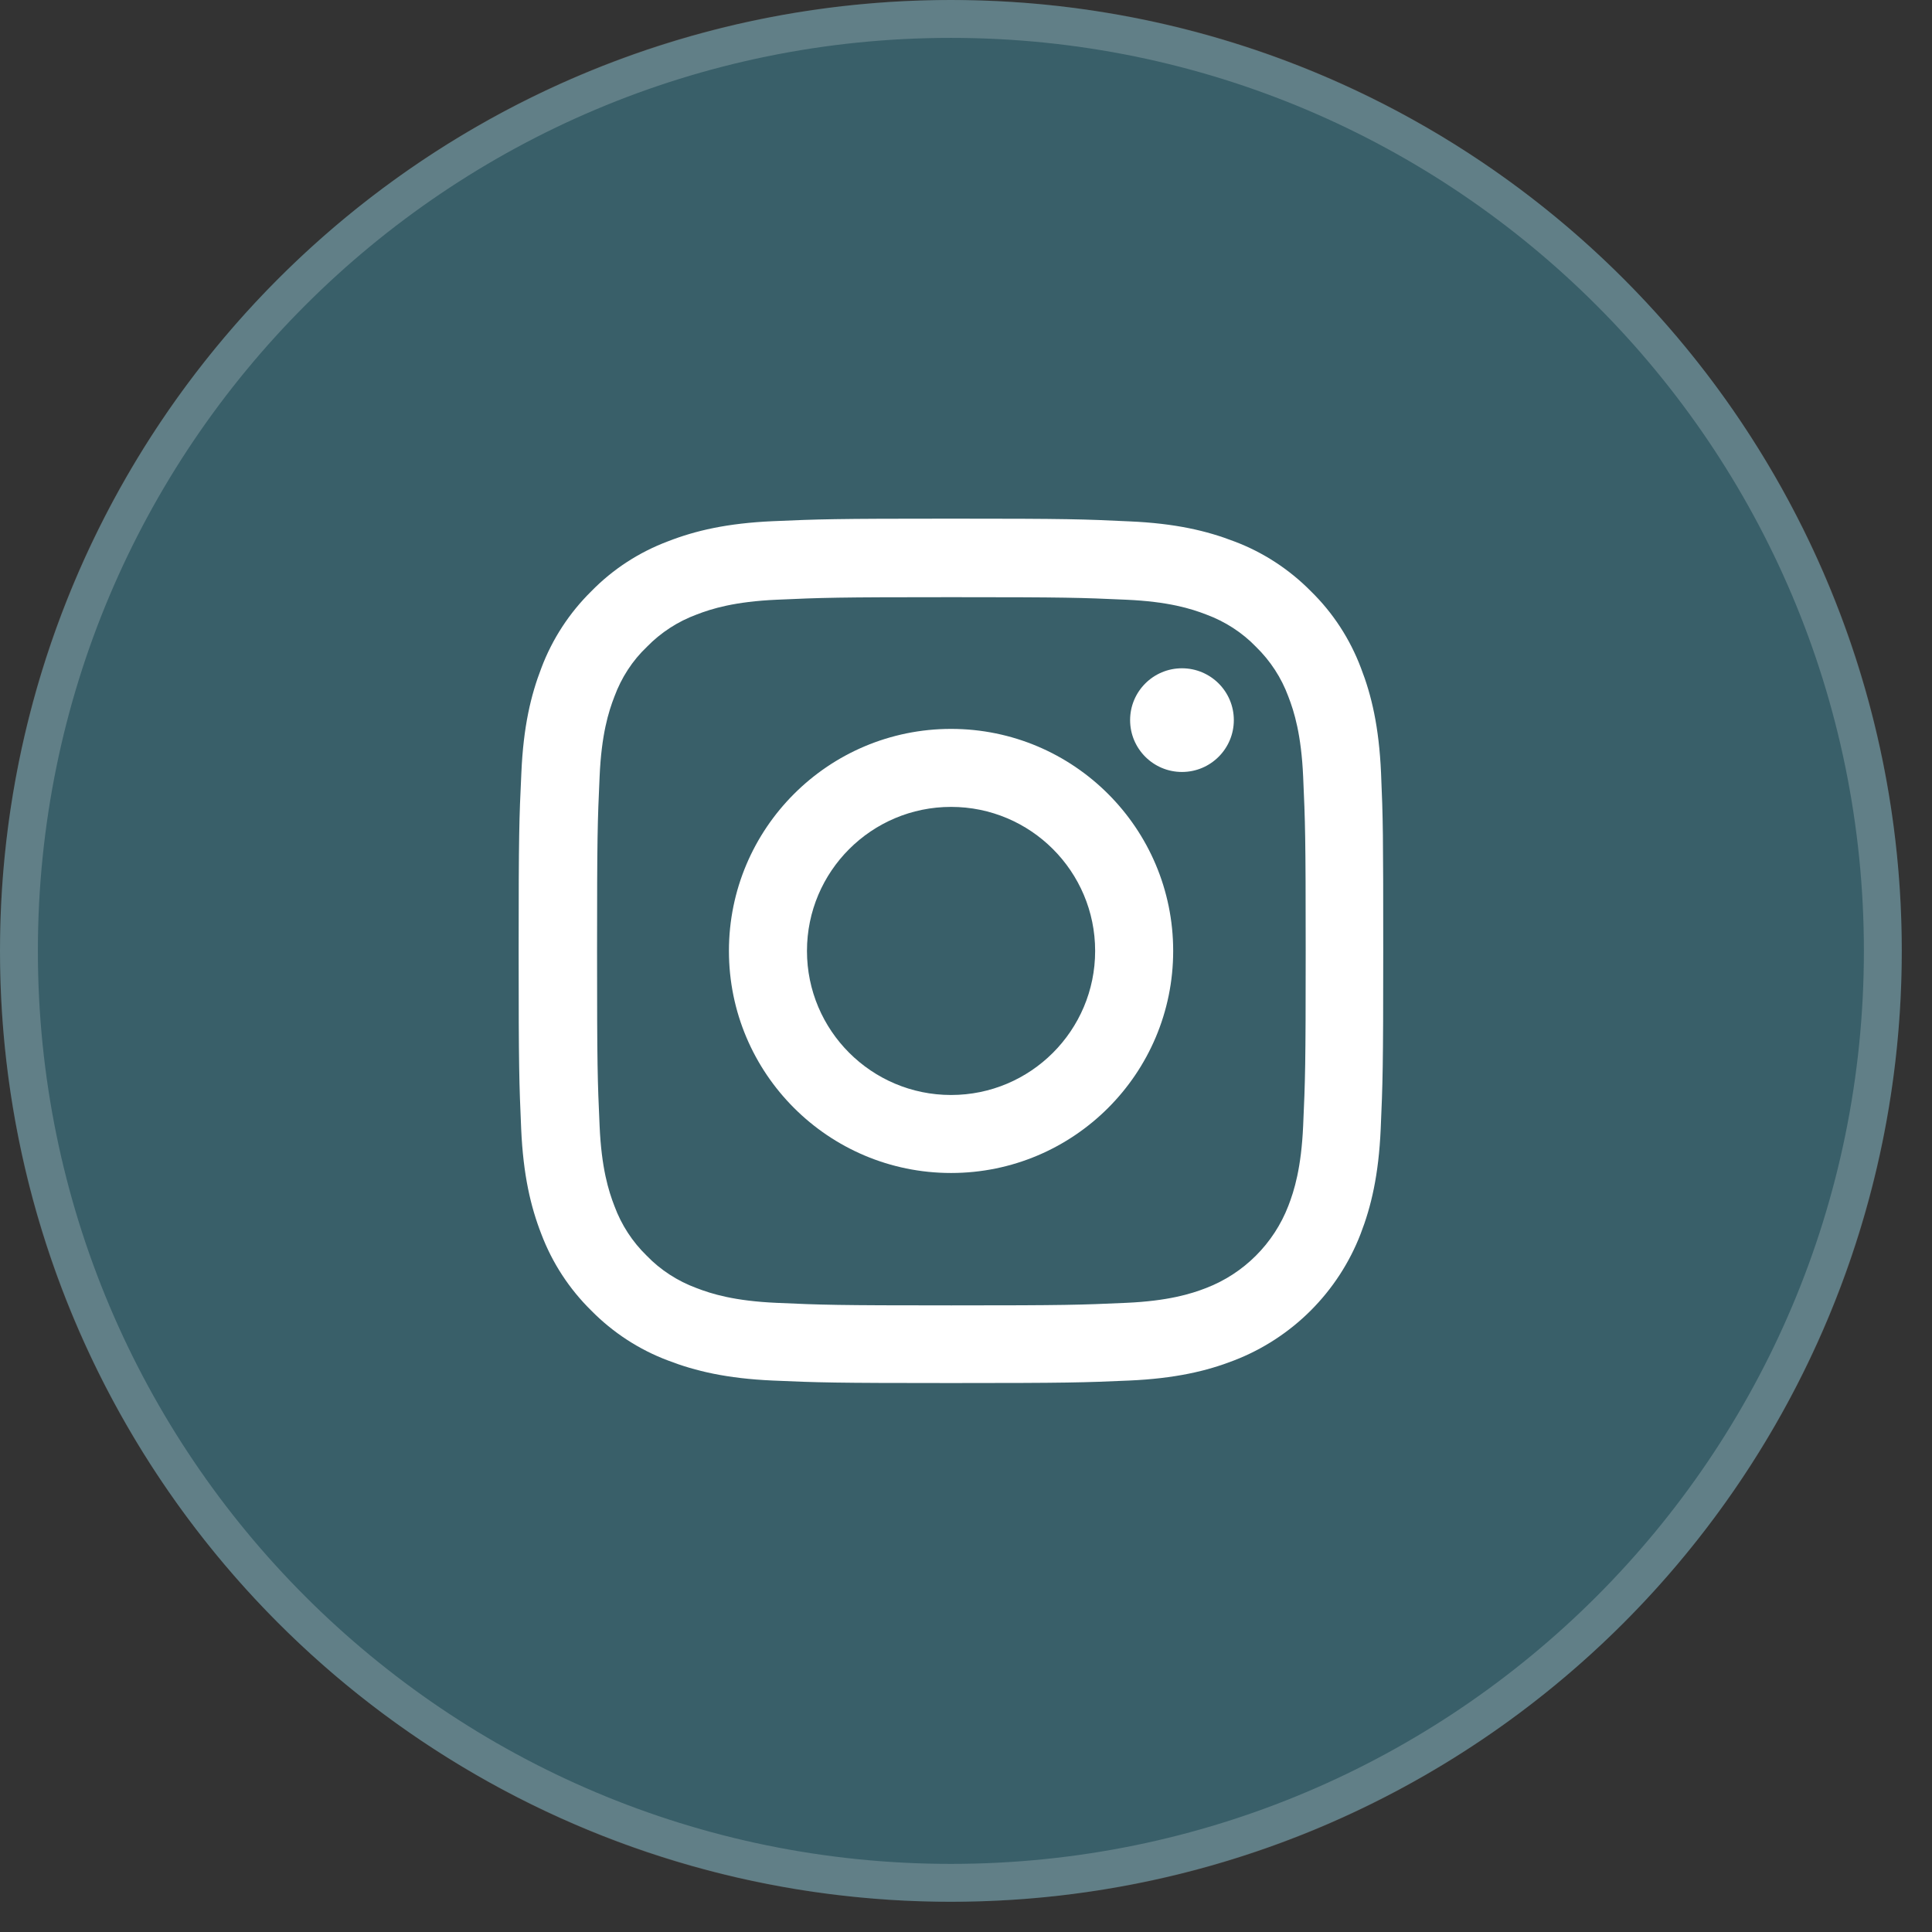 <svg width="51" height="51" viewBox="0 0 51 51" fill="none" xmlns="http://www.w3.org/2000/svg">
<rect x="0" y="0" width="51" height="51" fill="#333333" stroke="none"/>
<ellipse cx="25.101" cy="25.101" rx="25.101" ry="25.101" fill="#49C7E7" fill-opacity="0.3"/>
<path d="M49.702 25.101C49.702 38.688 38.688 49.702 25.101 49.702C11.514 49.702 0.5 38.688 0.5 25.101C0.5 11.514 11.514 0.5 25.101 0.5C38.688 0.5 49.702 11.514 49.702 25.101Z" stroke="white" stroke-opacity="0.2"/>
<path d="M36.456 20.4C36.402 19.188 36.206 18.354 35.925 17.632C35.635 16.865 35.189 16.179 34.605 15.608C34.034 15.029 33.343 14.578 32.585 14.293C31.858 14.012 31.029 13.816 29.816 13.763C28.594 13.705 28.206 13.691 25.107 13.691C22.008 13.691 21.62 13.705 20.402 13.758C19.19 13.812 18.356 14.008 17.634 14.289C16.866 14.578 16.18 15.024 15.609 15.608C15.029 16.179 14.579 16.87 14.293 17.627C14.012 18.354 13.816 19.183 13.763 20.395C13.705 21.617 13.691 22.005 13.691 25.103C13.691 28.201 13.705 28.588 13.758 29.805C13.812 31.018 14.008 31.851 14.289 32.574C14.579 33.34 15.029 34.027 15.609 34.597C16.18 35.177 16.871 35.627 17.629 35.912C18.356 36.193 19.185 36.389 20.398 36.443C21.615 36.496 22.003 36.509 25.103 36.509C28.202 36.509 28.59 36.496 29.807 36.443C31.02 36.389 31.854 36.193 32.576 35.912C33.335 35.619 34.024 35.17 34.599 34.596C35.174 34.021 35.623 33.332 35.916 32.574C36.197 31.847 36.393 31.018 36.447 29.805C36.5 28.588 36.514 28.201 36.514 25.103C36.514 22.005 36.509 21.617 36.456 20.4ZM34.4 29.716C34.351 30.831 34.164 31.432 34.008 31.834C33.624 32.828 32.835 33.617 31.84 34C31.439 34.156 30.833 34.343 29.722 34.392C28.518 34.446 28.157 34.459 25.111 34.459C22.066 34.459 21.7 34.446 20.501 34.392C19.386 34.343 18.784 34.156 18.382 34C17.888 33.817 17.437 33.527 17.072 33.148C16.692 32.779 16.403 32.333 16.22 31.838C16.064 31.437 15.876 30.831 15.828 29.721C15.774 28.517 15.761 28.156 15.761 25.111C15.761 22.067 15.774 21.701 15.828 20.503C15.876 19.388 16.064 18.786 16.22 18.385C16.403 17.89 16.692 17.44 17.076 17.075C17.446 16.696 17.892 16.406 18.387 16.223C18.788 16.067 19.395 15.88 20.505 15.831C21.709 15.777 22.07 15.764 25.116 15.764C28.166 15.764 28.527 15.777 29.727 15.831C30.842 15.88 31.444 16.067 31.845 16.223C32.34 16.406 32.79 16.696 33.156 17.075C33.535 17.445 33.825 17.89 34.008 18.385C34.164 18.786 34.351 19.392 34.4 20.503C34.454 21.706 34.467 22.067 34.467 25.111C34.467 28.156 34.454 28.513 34.4 29.716Z" fill="white"/>
<path d="M25.106 19.241C21.869 19.241 19.242 21.866 19.242 25.102C19.242 28.339 21.869 30.964 25.106 30.964C28.343 30.964 30.969 28.339 30.969 25.102C30.969 21.866 28.343 19.241 25.106 19.241ZM25.106 28.905C23.006 28.905 21.302 27.202 21.302 25.102C21.302 23.003 23.006 21.3 25.106 21.3C27.206 21.3 28.909 23.003 28.909 25.102C28.909 27.202 27.206 28.905 25.106 28.905ZM32.57 19.009C32.57 19.765 31.957 20.378 31.201 20.378C30.445 20.378 29.832 19.765 29.832 19.009C29.832 18.253 30.445 17.641 31.201 17.641C31.957 17.641 32.57 18.253 32.57 19.009Z" fill="white"/>
</svg>
